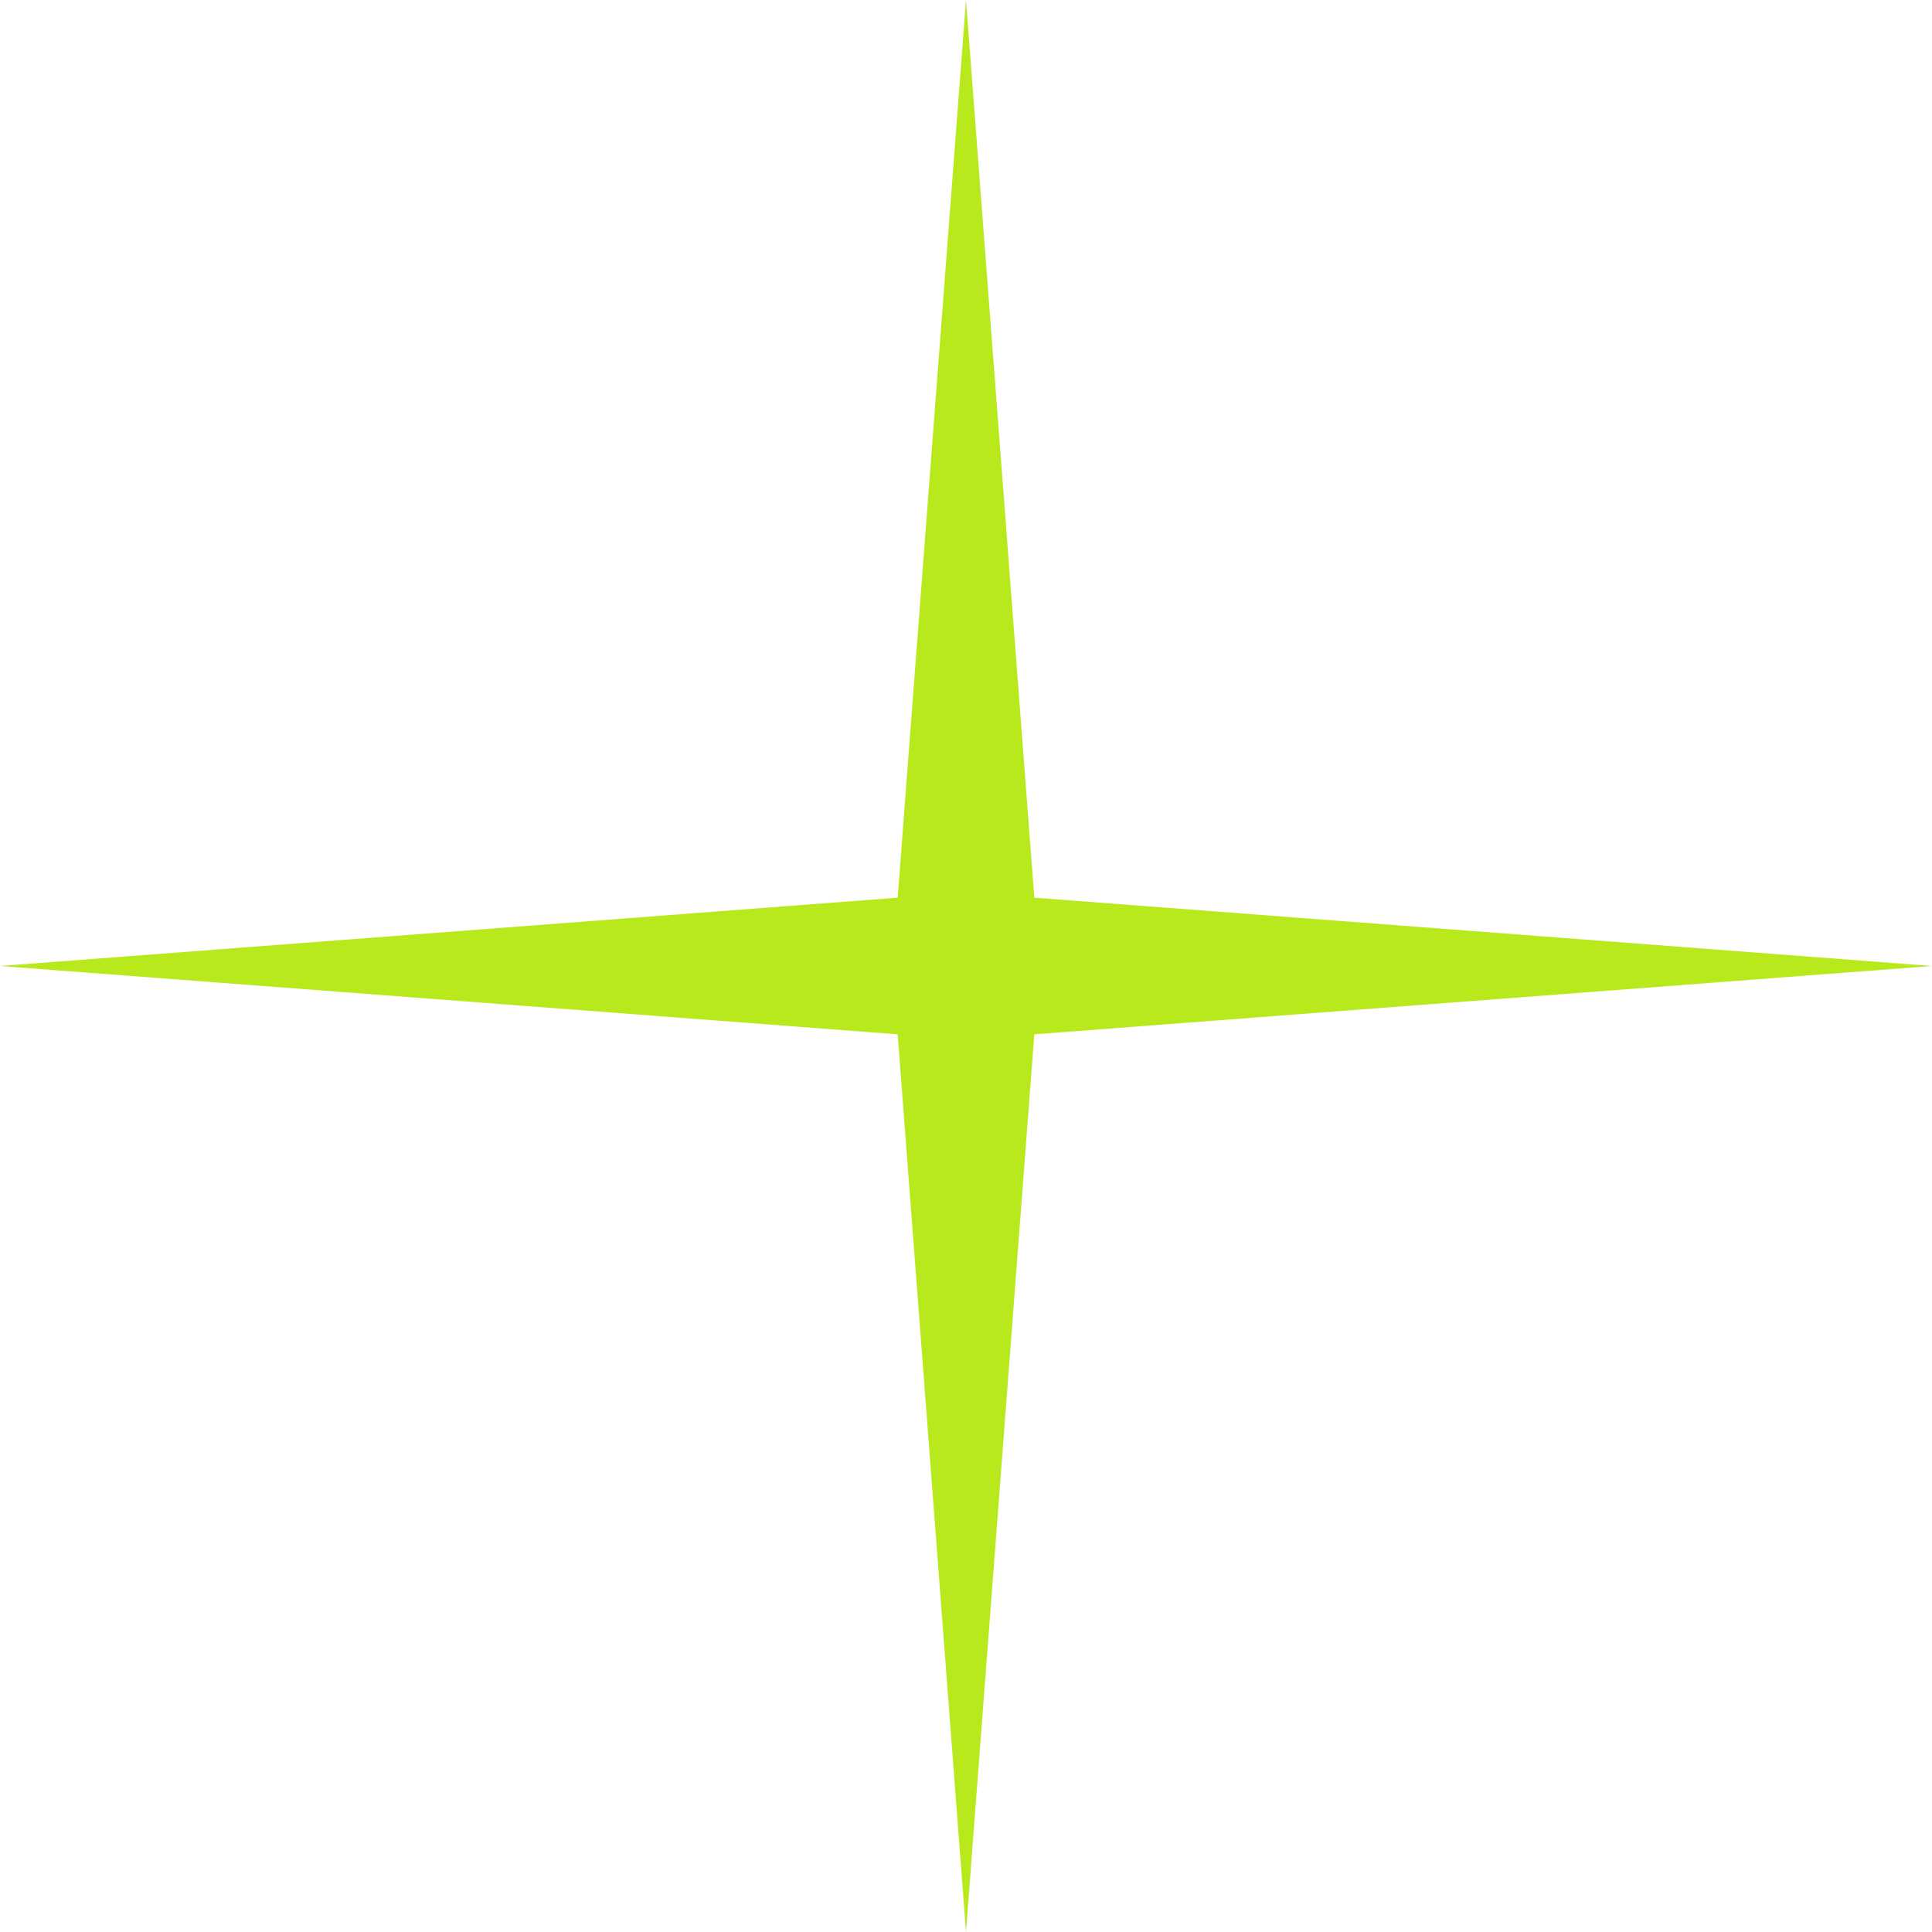 <?xml version="1.0" encoding="UTF-8"?> <svg xmlns="http://www.w3.org/2000/svg" width="69" height="69" viewBox="0 0 69 69" fill="none"><path d="M34.5 0L36.94 32.06L69 34.5L36.94 36.94L34.5 69L32.06 36.94L0 34.5L32.06 32.06L34.5 0Z" fill="#B8E91D"></path></svg> 